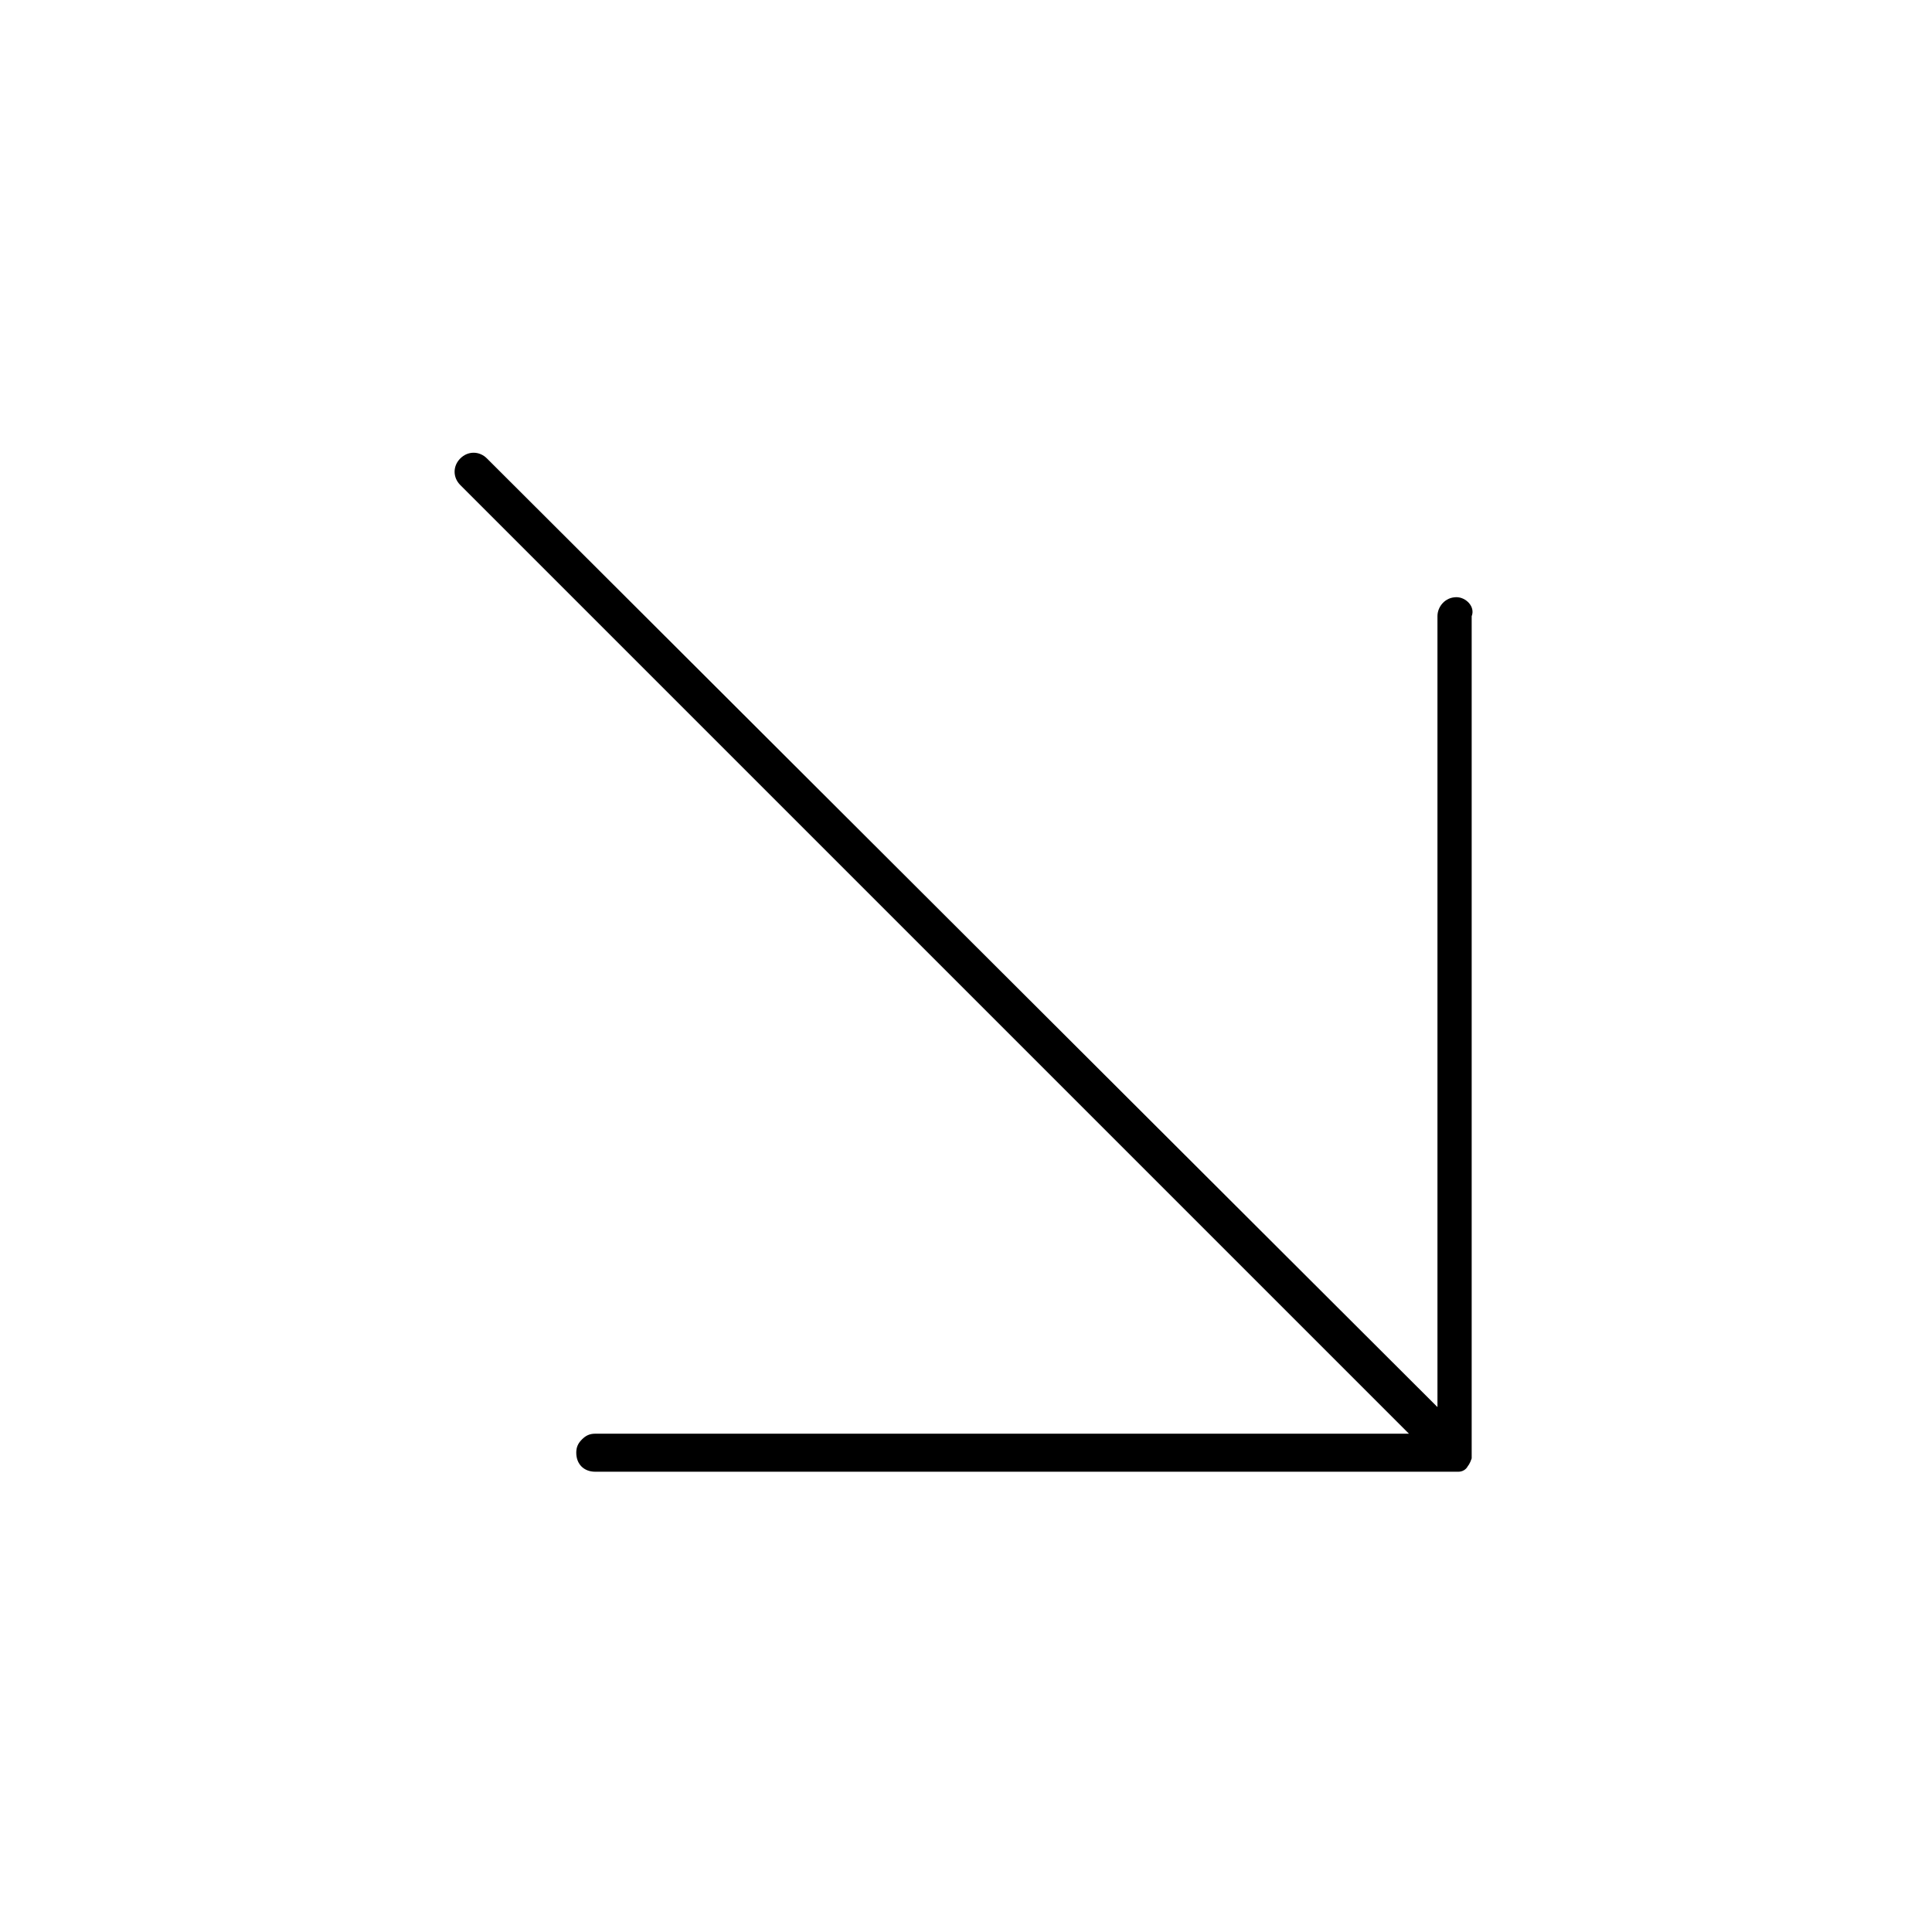 <?xml version="1.0" encoding="UTF-8"?>
<!-- Uploaded to: ICON Repo, www.iconrepo.com, Generator: ICON Repo Mixer Tools -->
<svg fill="#000000" width="800px" height="800px" version="1.1" viewBox="144 144 512 512" xmlns="http://www.w3.org/2000/svg">
 <path d="m529.98 302.26c-3.023 0-5.039 2.519-5.039 5.039v209.59l-251.9-251.4c-2.016-2.016-5.039-2.016-7.055 0s-2.016 5.039 0 7.055l251.4 251.4h-215.63c-1.512 0-2.519 0.504-3.527 1.512-1.008 1.008-1.512 2.016-1.512 3.527 0 3.023 2.016 5.039 5.039 5.039h227.72 1.008c1.008 0 2.016-0.504 2.519-1.512 0 0 0.504-0.504 1.008-2.016v-1.512-221.68c1.004-2.523-1.516-5.043-4.035-5.043z"/>
</svg>